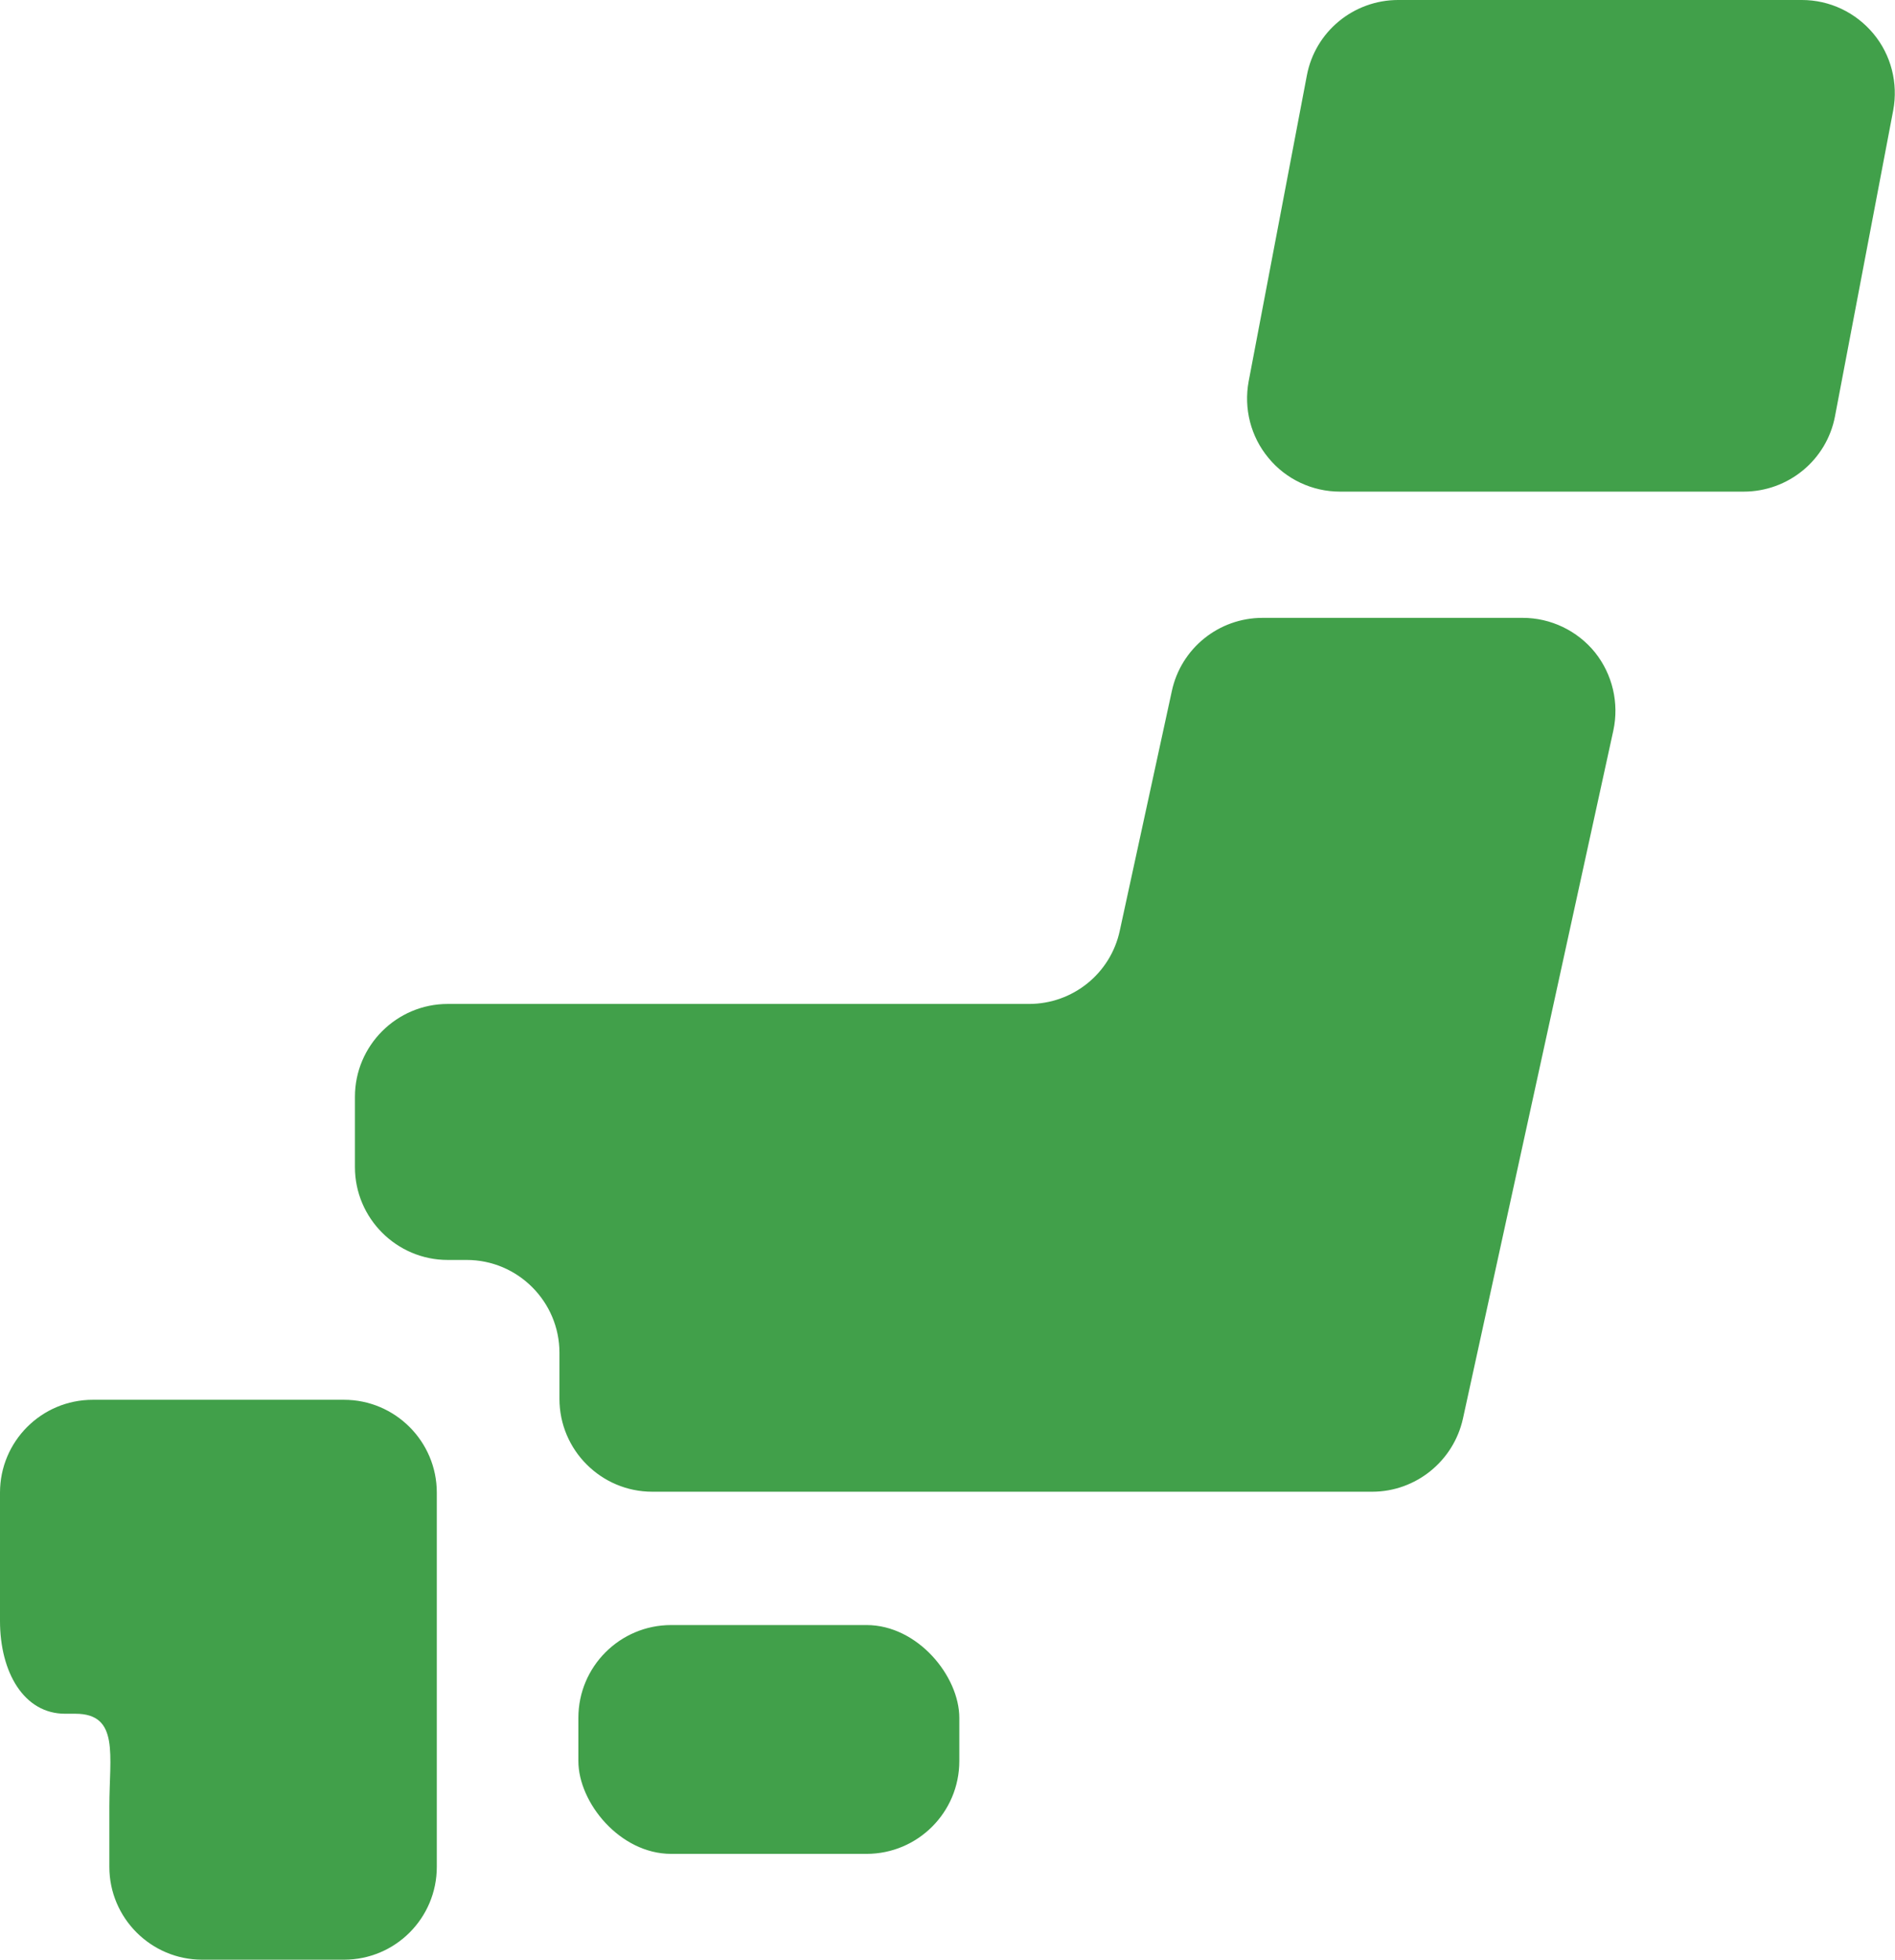 <?xml version="1.0" encoding="UTF-8"?>
<svg id="_レイヤー_2" data-name="レイヤー_2" xmlns="http://www.w3.org/2000/svg" viewBox="0 0 64.12 66.29">
  <defs>
    <style>
      .cls-1 {
        fill: #41a04a;
      }
    </style>
  </defs>
  <g id="_レイヤー_1-2" data-name="レイヤー_1">
    <g>
      <rect class="cls-1" x="19.57" y="54.97" width="12.89" height="7.74" rx="3.14" ry="3.14"/>
      <path class="cls-1" d="M3.69,47.35h-.55c-1.74,0-3.14,1.41-3.14,3.14v4.34c0,1.74.81,3.14,2.2,3.14h.35c1.5,0,1.15,1.41,1.15,3.14v2.04c0,1.73,1.41,3.14,3.14,3.14h4.8c1.74,0,3.14-1.41,3.14-3.14v-12.66c0-1.73-1.41-3.14-3.14-3.14H3.69Z"/>
      <path class="cls-1" d="M42.72,20.9c-1.48,0-2.76,1.03-3.07,2.48l-1.76,8.1c-.31,1.45-1.59,2.48-3.07,2.48H15.15c-1.73,0-3.14,1.41-3.14,3.14v2.38c0,1.73,1.41,3.14,3.14,3.14h.64c1.73,0,3.14,1.41,3.14,3.14v1.56c0,1.73,1.41,3.14,3.14,3.14h24.36c1.47,0,2.75-1.03,3.07-2.47l5.09-23.28c.2-.93-.03-1.9-.62-2.64-.6-.74-1.5-1.17-2.45-1.17h-8.8Z"/>
      <path class="cls-1" d="M62.09,14.08c-.28,1.48-1.58,2.55-3.09,2.55h-13.66c-.94,0-1.83-.42-2.42-1.14-.6-.72-.84-1.67-.67-2.59l1.97-10.35c.28-1.48,1.58-2.55,3.09-2.55h13.66c.94,0,1.82.42,2.42,1.14.6.72.84,1.67.67,2.59l-1.97,10.35Z"/>
    </g>
  </g>
</svg>
